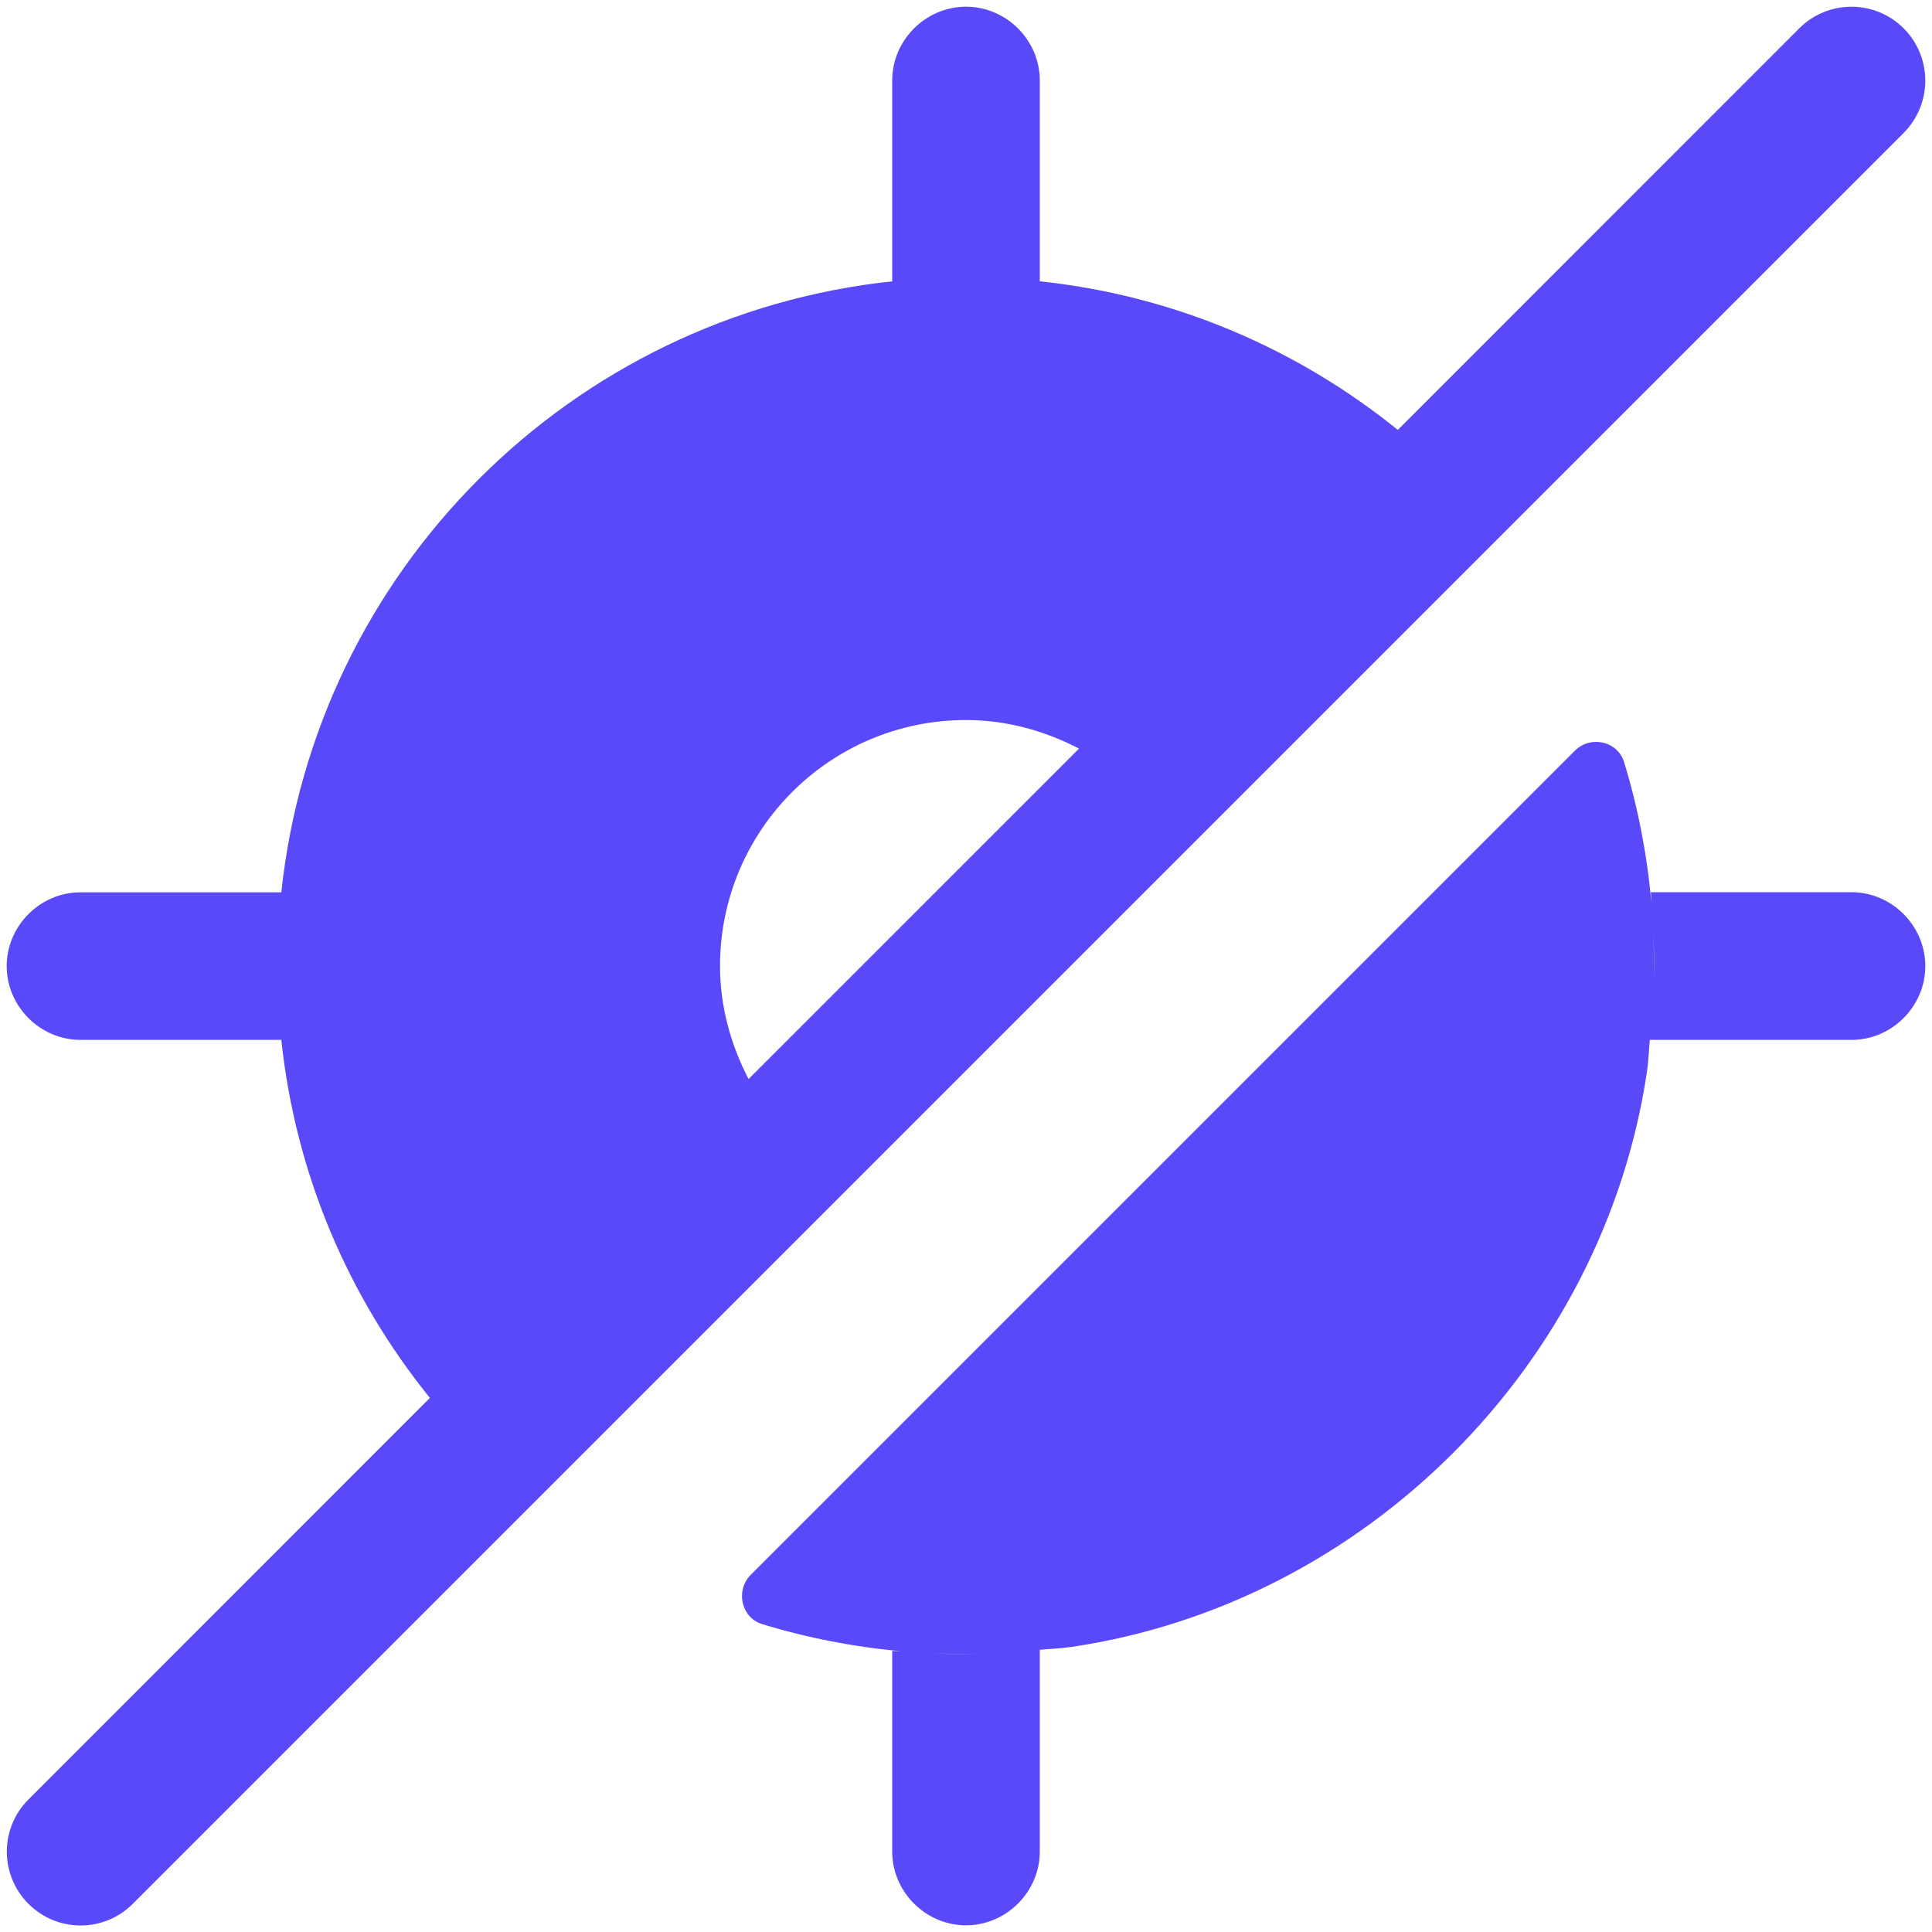 <svg width="45" height="45" viewBox="0 0 45 45" fill="none" xmlns="http://www.w3.org/2000/svg">
<path d="M44.34 0.66C43.668 -0.011 42.58 -0.011 41.908 0.66L32.558 10.013C30.218 8.124 27.354 6.88 24.198 6.55C24.205 6.55 24.212 6.55 24.219 6.55V1.875C24.219 0.935 23.44 0.156 22.5 0.156C21.56 0.156 20.781 0.935 20.781 1.875V6.55C20.79 6.55 20.8 6.55 20.809 6.55C13.294 7.336 7.334 13.294 6.55 20.811C6.55 20.802 6.55 20.793 6.552 20.784H1.875C0.935 20.784 0.156 21.563 0.156 22.502C0.156 23.442 0.935 24.221 1.875 24.221H6.55C6.55 24.214 6.55 24.207 6.55 24.198C6.88 27.356 8.122 30.22 10.013 32.56L0.663 41.913C-0.009 42.584 -0.009 43.673 0.663 44.344C0.997 44.679 1.437 44.848 1.877 44.848C2.317 44.848 2.757 44.681 3.092 44.344L44.342 3.094C45.011 2.418 45.011 1.332 44.34 0.66ZM16.771 22.5C16.771 19.337 19.337 16.771 22.5 16.771C23.453 16.771 24.34 17.025 25.133 17.436L17.435 25.133C17.025 24.34 16.771 23.453 16.771 22.5ZM43.125 20.781H38.45C38.459 20.859 38.457 20.942 38.464 21.02C38.361 19.887 38.148 18.792 37.827 17.747C37.675 17.259 37.043 17.124 36.683 17.484L17.486 36.681C17.126 37.041 17.261 37.675 17.747 37.827C18.792 38.148 19.887 38.361 21.02 38.464C20.942 38.455 20.859 38.459 20.781 38.45V43.125C20.781 44.065 21.56 44.844 22.5 44.844C23.44 44.844 24.219 44.065 24.219 43.125V38.427C24.21 38.427 24.203 38.427 24.194 38.429C24.448 38.404 24.698 38.397 24.957 38.36C31.795 37.35 37.348 31.795 38.361 24.959C38.4 24.7 38.404 24.45 38.429 24.196C38.429 24.205 38.429 24.212 38.427 24.221H43.125C44.065 24.221 44.844 23.442 44.844 22.502C44.844 21.563 44.065 20.781 43.125 20.781ZM21.625 38.5C22.014 38.521 22.406 38.535 22.802 38.525C22.404 38.539 22.012 38.523 21.625 38.5ZM38.526 22.803C38.532 22.404 38.521 22.014 38.5 21.624C38.523 22.014 38.539 22.404 38.526 22.803Z" fill="#5A49F8"/>
</svg>
